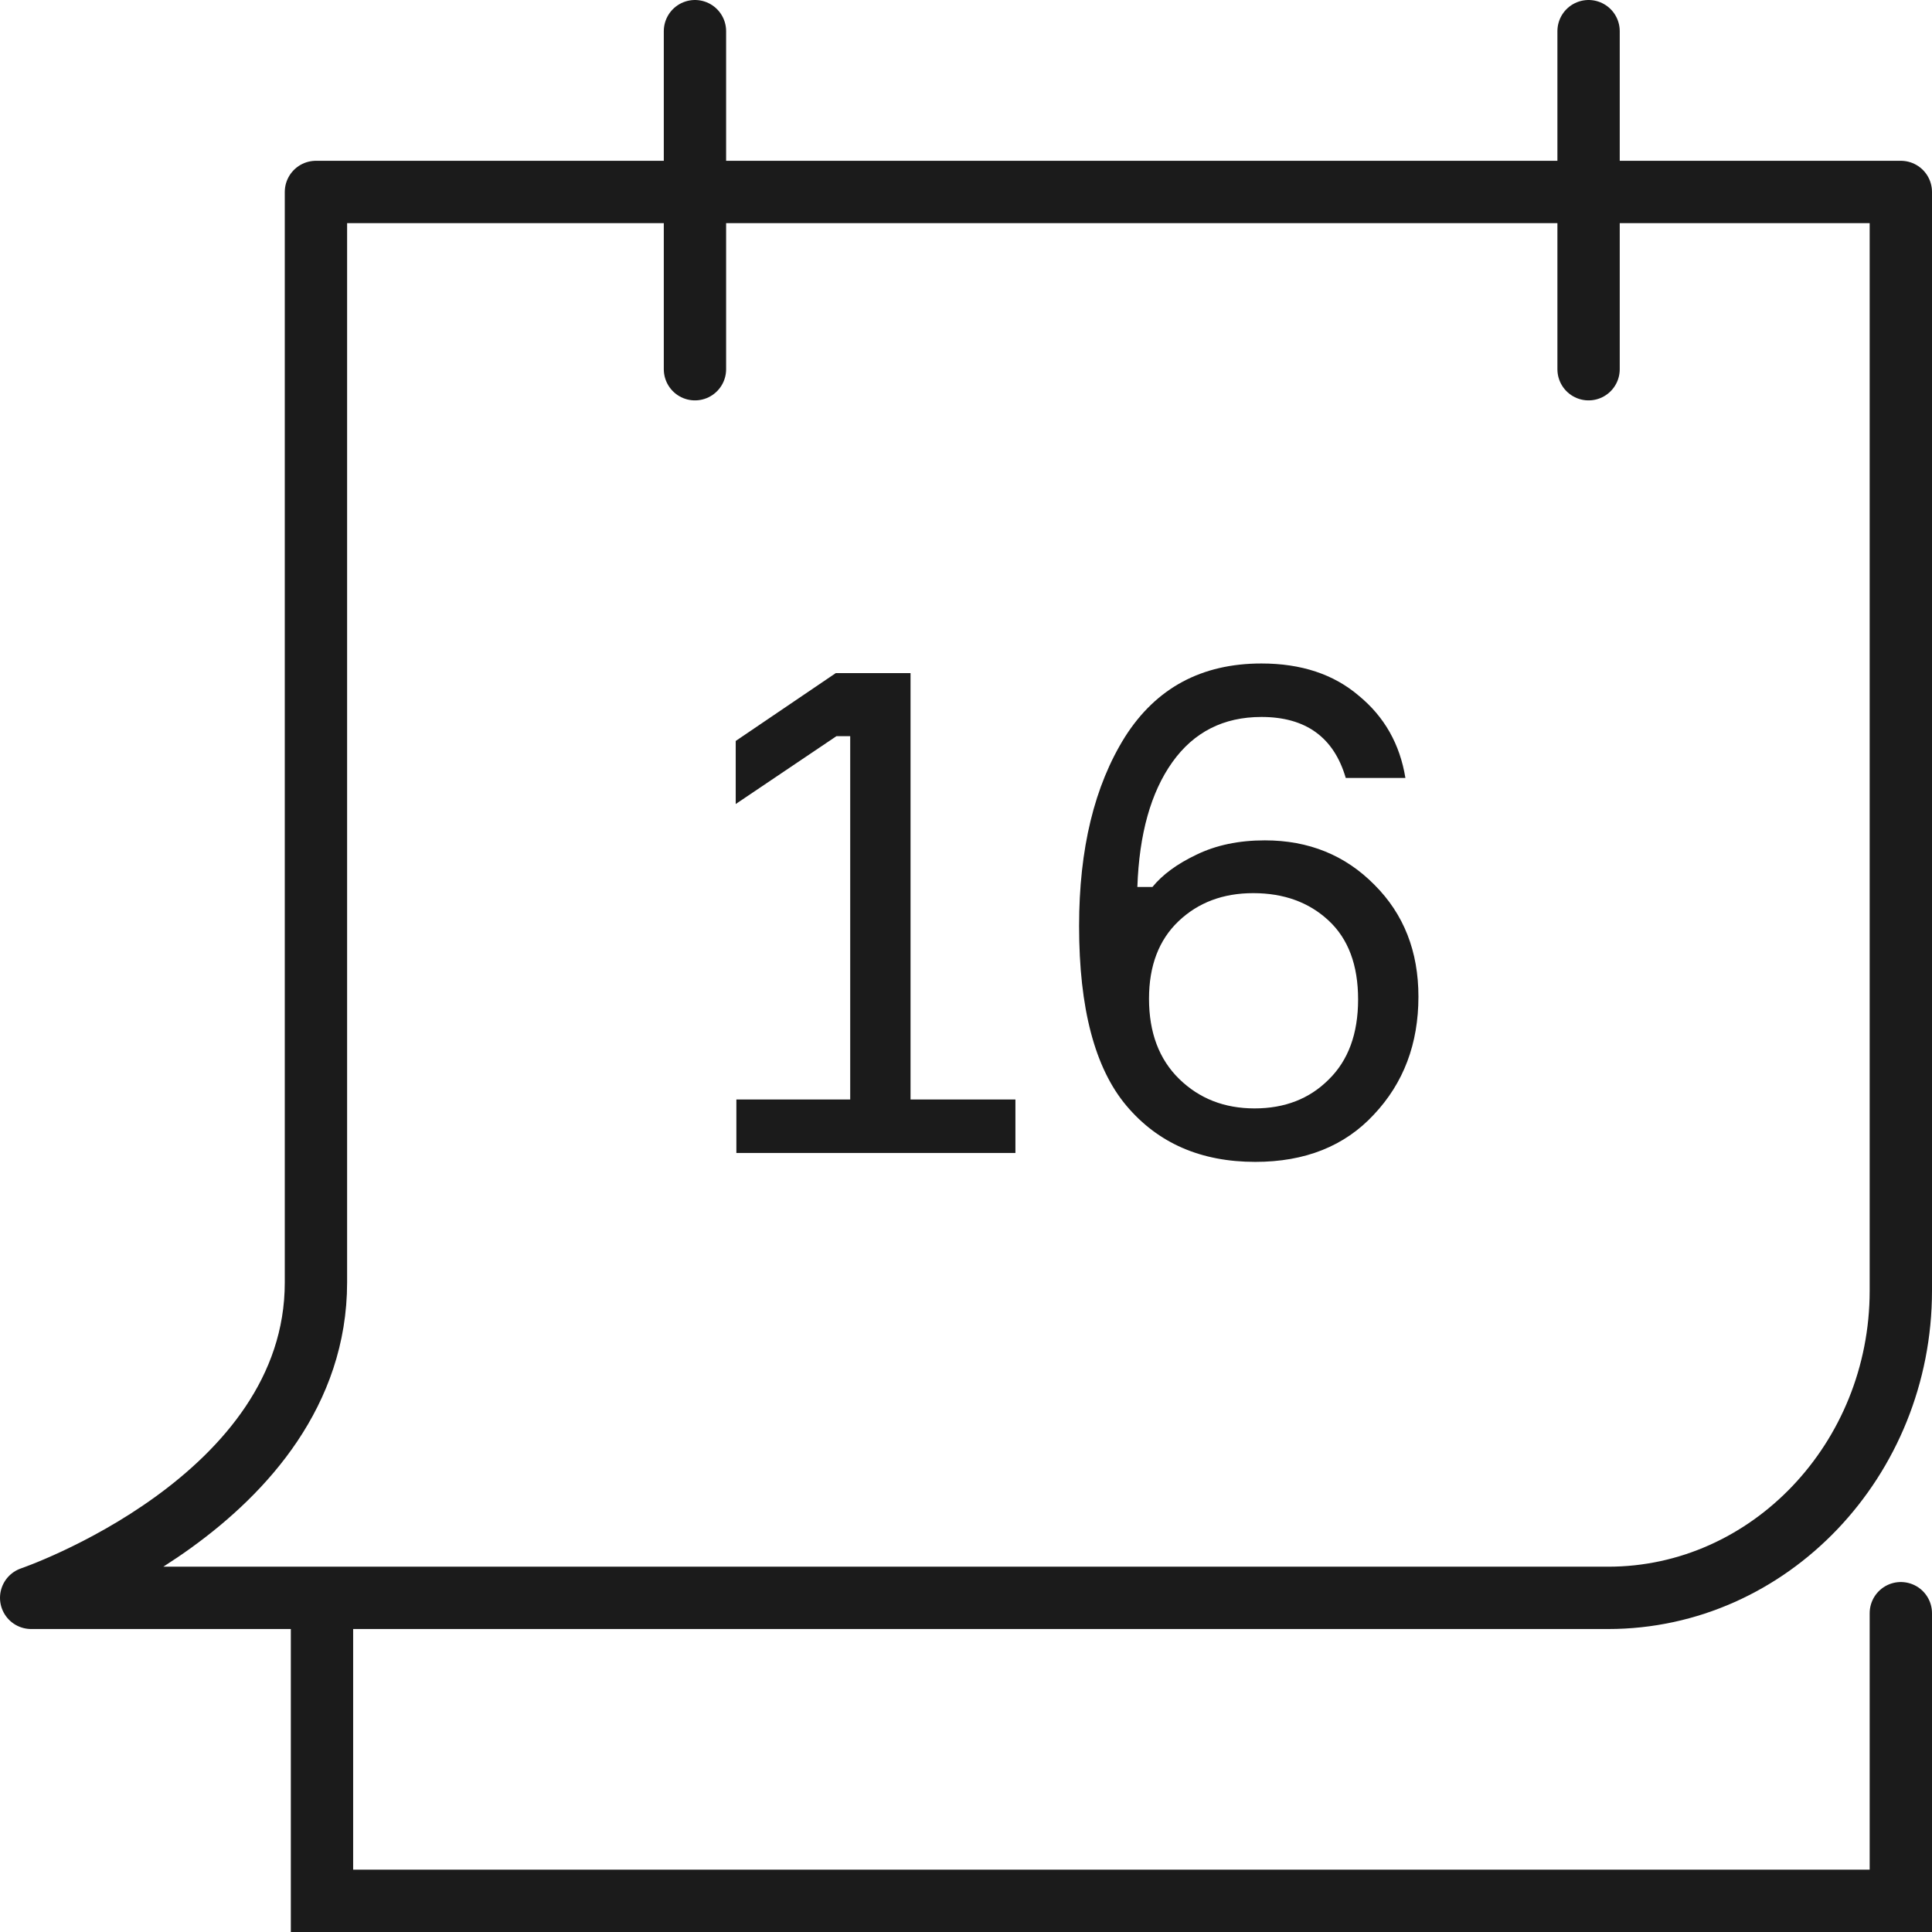 <?xml version="1.0" encoding="UTF-8"?> <svg xmlns="http://www.w3.org/2000/svg" width="62" height="62" viewBox="0 0 62 62" fill="none"> <path d="M61 51.769V61H10.333V51.769" stroke="#1B1B1B" stroke-width="2" stroke-miterlimit="10" stroke-linecap="round"></path> <path d="M51.609 51.277H1C1 51.277 10.139 48.168 10.139 41.156C10.139 34.143 10.139 6.16 10.139 6.16H61V41.42C61 46.845 56.777 51.277 51.609 51.277Z" stroke="#1B1B1B" stroke-width="2" stroke-miterlimit="10" stroke-linecap="round" stroke-linejoin="round"></path> <path d="M22.302 1V11.849" stroke="#1B1B1B" stroke-width="2" stroke-miterlimit="10" stroke-linecap="round"></path> <path d="M50.979 1V11.849" stroke="#1B1B1B" stroke-width="2" stroke-miterlimit="10" stroke-linecap="round"></path> <path d="M23.631 37V35.284H27.284V23.624H26.843L23.61 25.802V23.778L26.822 21.6H29.22V35.284H32.586V37H23.631ZM40.591 26.968C41.999 26.968 43.173 27.445 44.111 28.398C45.05 29.337 45.519 30.532 45.519 31.984C45.519 33.495 45.043 34.756 44.089 35.768C43.151 36.78 41.882 37.286 40.283 37.286C38.538 37.286 37.159 36.685 36.147 35.482C35.135 34.279 34.629 32.358 34.629 29.718C34.629 27.239 35.121 25.215 36.103 23.646C37.101 22.077 38.56 21.292 40.481 21.292C41.757 21.292 42.799 21.637 43.605 22.326C44.427 23.001 44.925 23.881 45.101 24.966H43.187C42.806 23.661 41.904 23.008 40.481 23.008C39.264 23.008 38.311 23.492 37.621 24.46C36.932 25.428 36.558 26.763 36.499 28.464H36.983C37.306 28.068 37.775 27.723 38.391 27.43C39.022 27.122 39.755 26.968 40.591 26.968ZM37.841 34.624C38.487 35.255 39.293 35.57 40.261 35.57C41.229 35.57 42.021 35.262 42.637 34.646C43.268 34.03 43.583 33.172 43.583 32.072C43.583 30.972 43.268 30.129 42.637 29.542C42.007 28.955 41.2 28.662 40.217 28.662C39.249 28.662 38.45 28.963 37.819 29.564C37.189 30.165 36.873 30.994 36.873 32.05C36.873 33.135 37.196 33.993 37.841 34.624Z" fill="#1B1B1B"></path> </svg> 